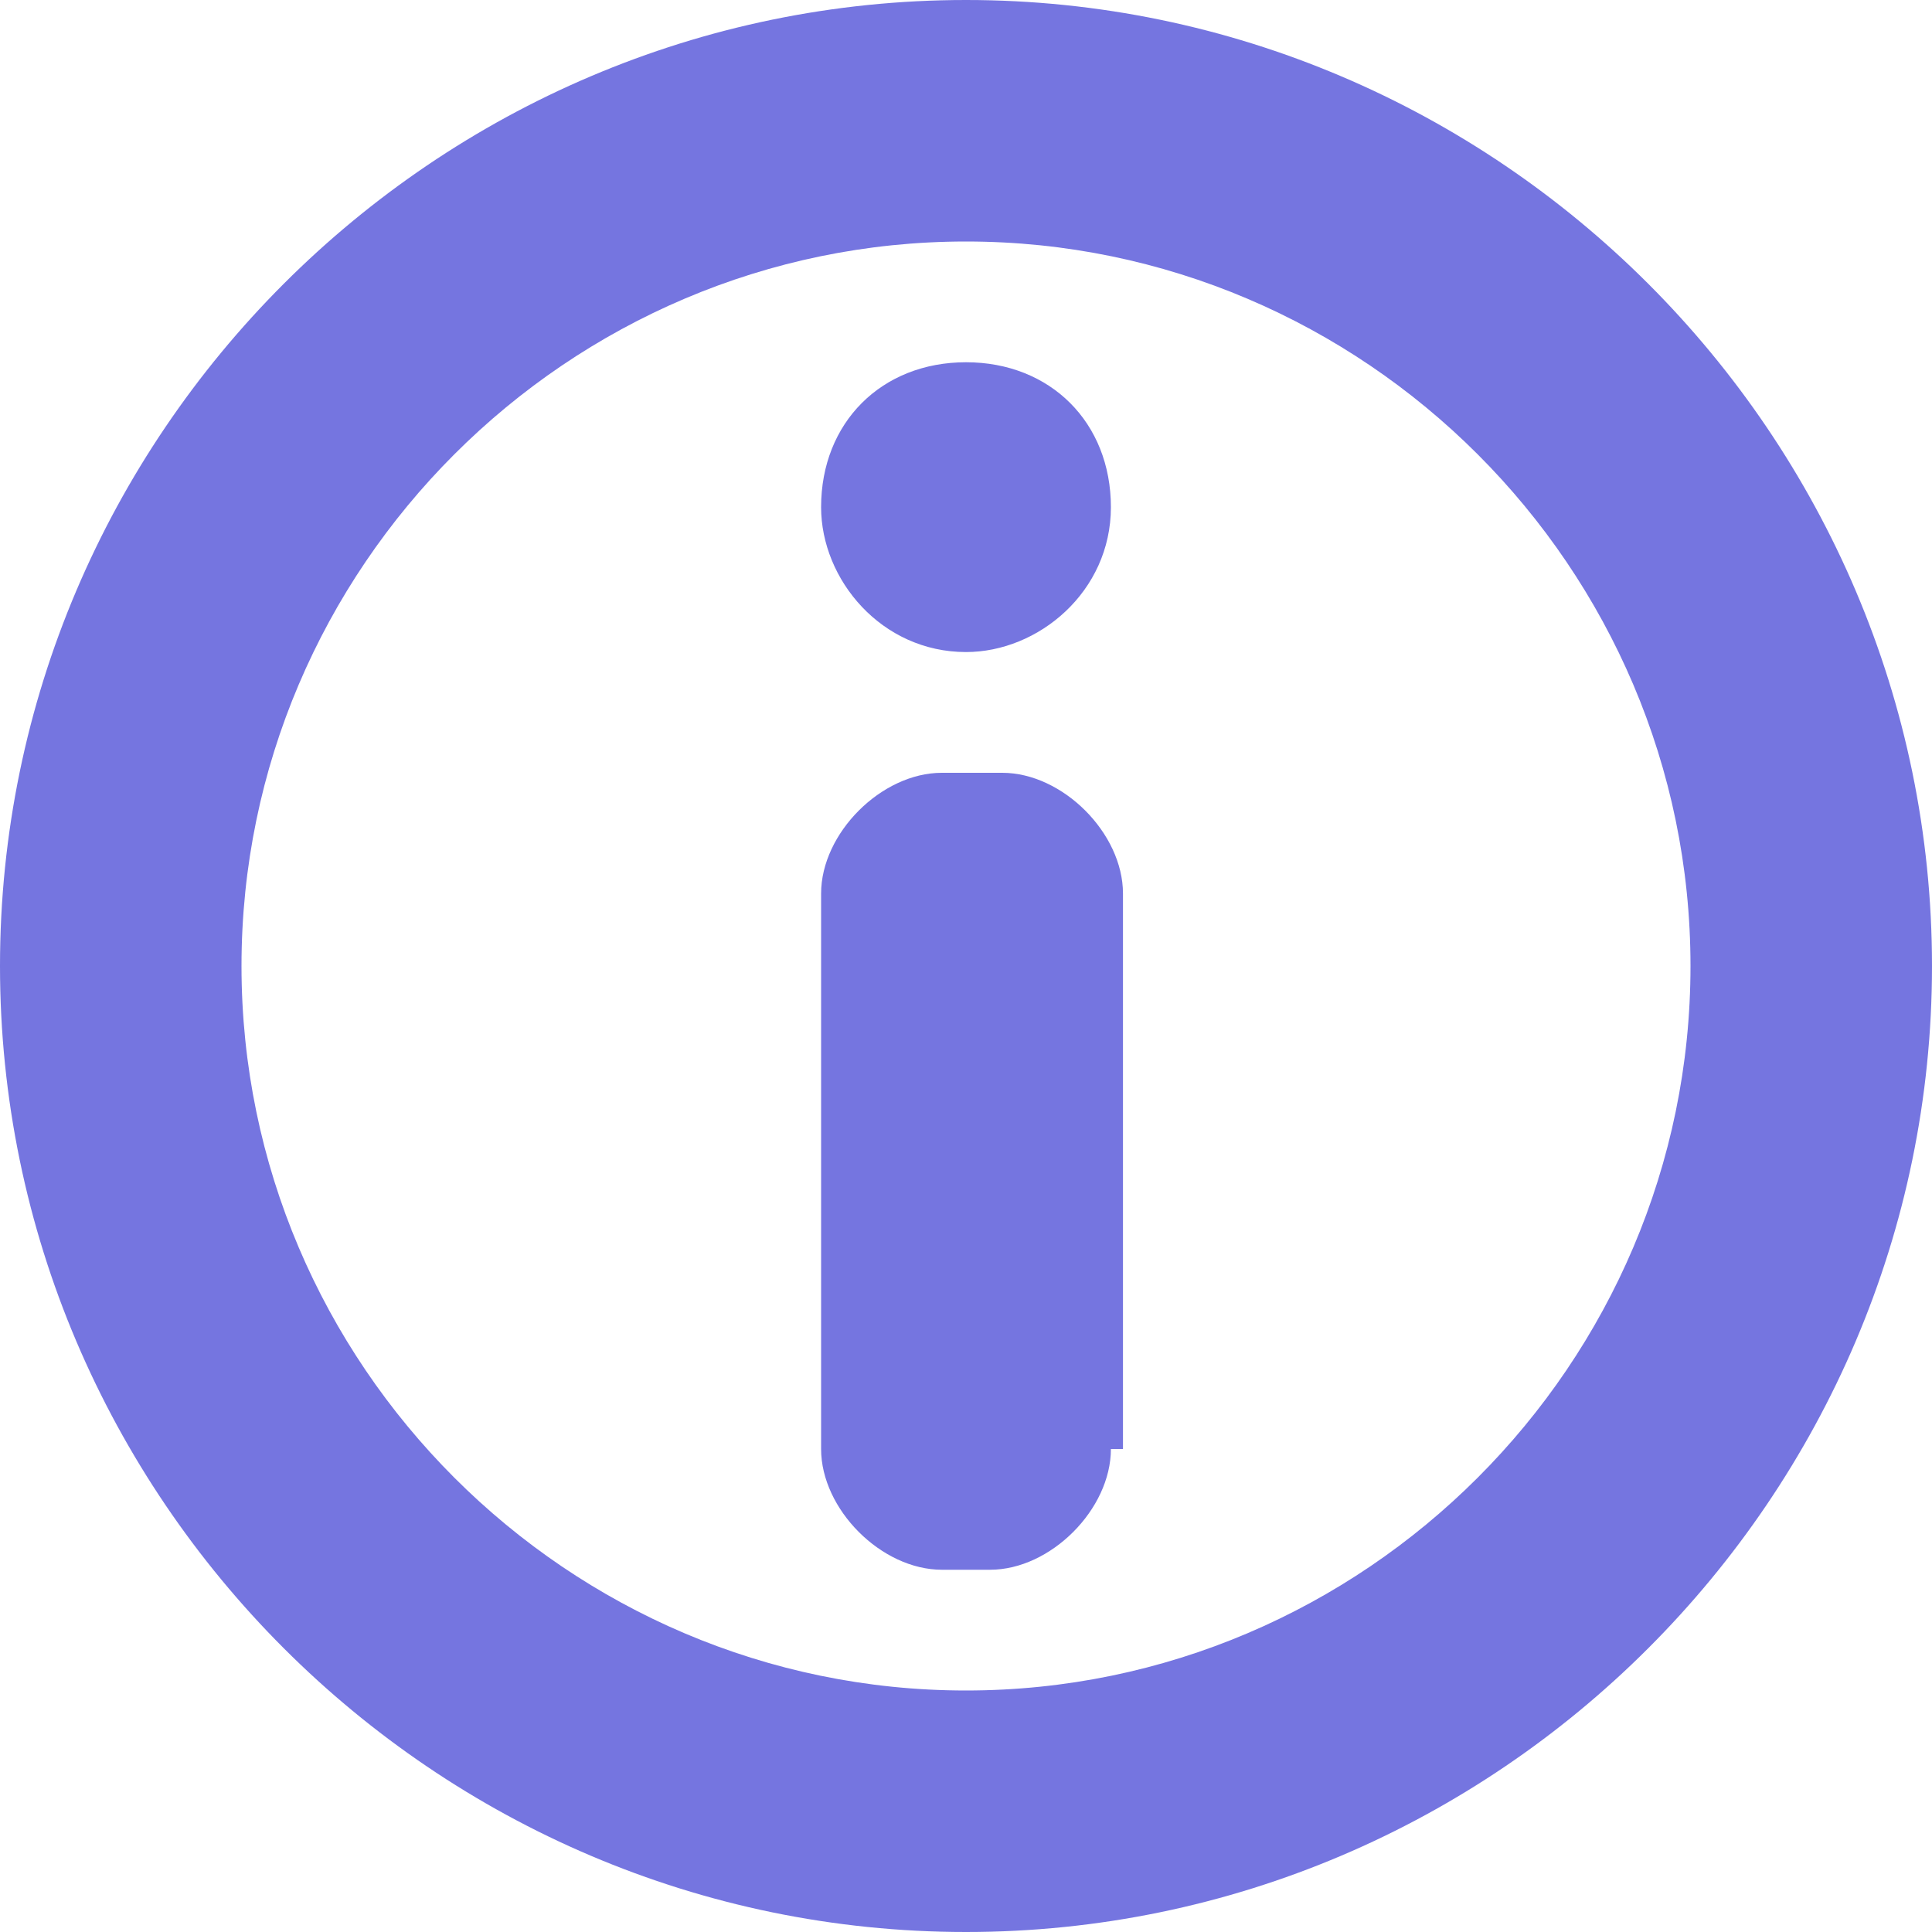 <!DOCTYPE svg PUBLIC "-//W3C//DTD SVG 1.1//EN" "http://www.w3.org/Graphics/SVG/1.1/DTD/svg11.dtd"><svg xmlns="http://www.w3.org/2000/svg" width="16" height="16" viewBox="0 0 16 16" preserveAspectRatio="xMinYMid meet" overflow="visible"><path d="M8 0C3.6 0 0 3.6 0 8s3.6 8 8 8 8-3.6 8-8-3.6-8-8-8zm0 14c-3.3 0-6-2.7-6-6s2.7-6 6-6 6 2.7 6 6-2.7 6-6 6zm1.2-2c0 .5-.5 1-1 1h-.4c-.5 0-1-.5-1-1V7.4c0-.5.5-1 1-1h.5c.5 0 1 .5 1 1V12zm0-7.8c0 .7-.6 1.2-1.2 1.2-.7 0-1.2-.6-1.2-1.2C6.8 3.5 7.3 3 8 3s1.2.5 1.2 1.2z" fill="#7575E0"/></svg>
